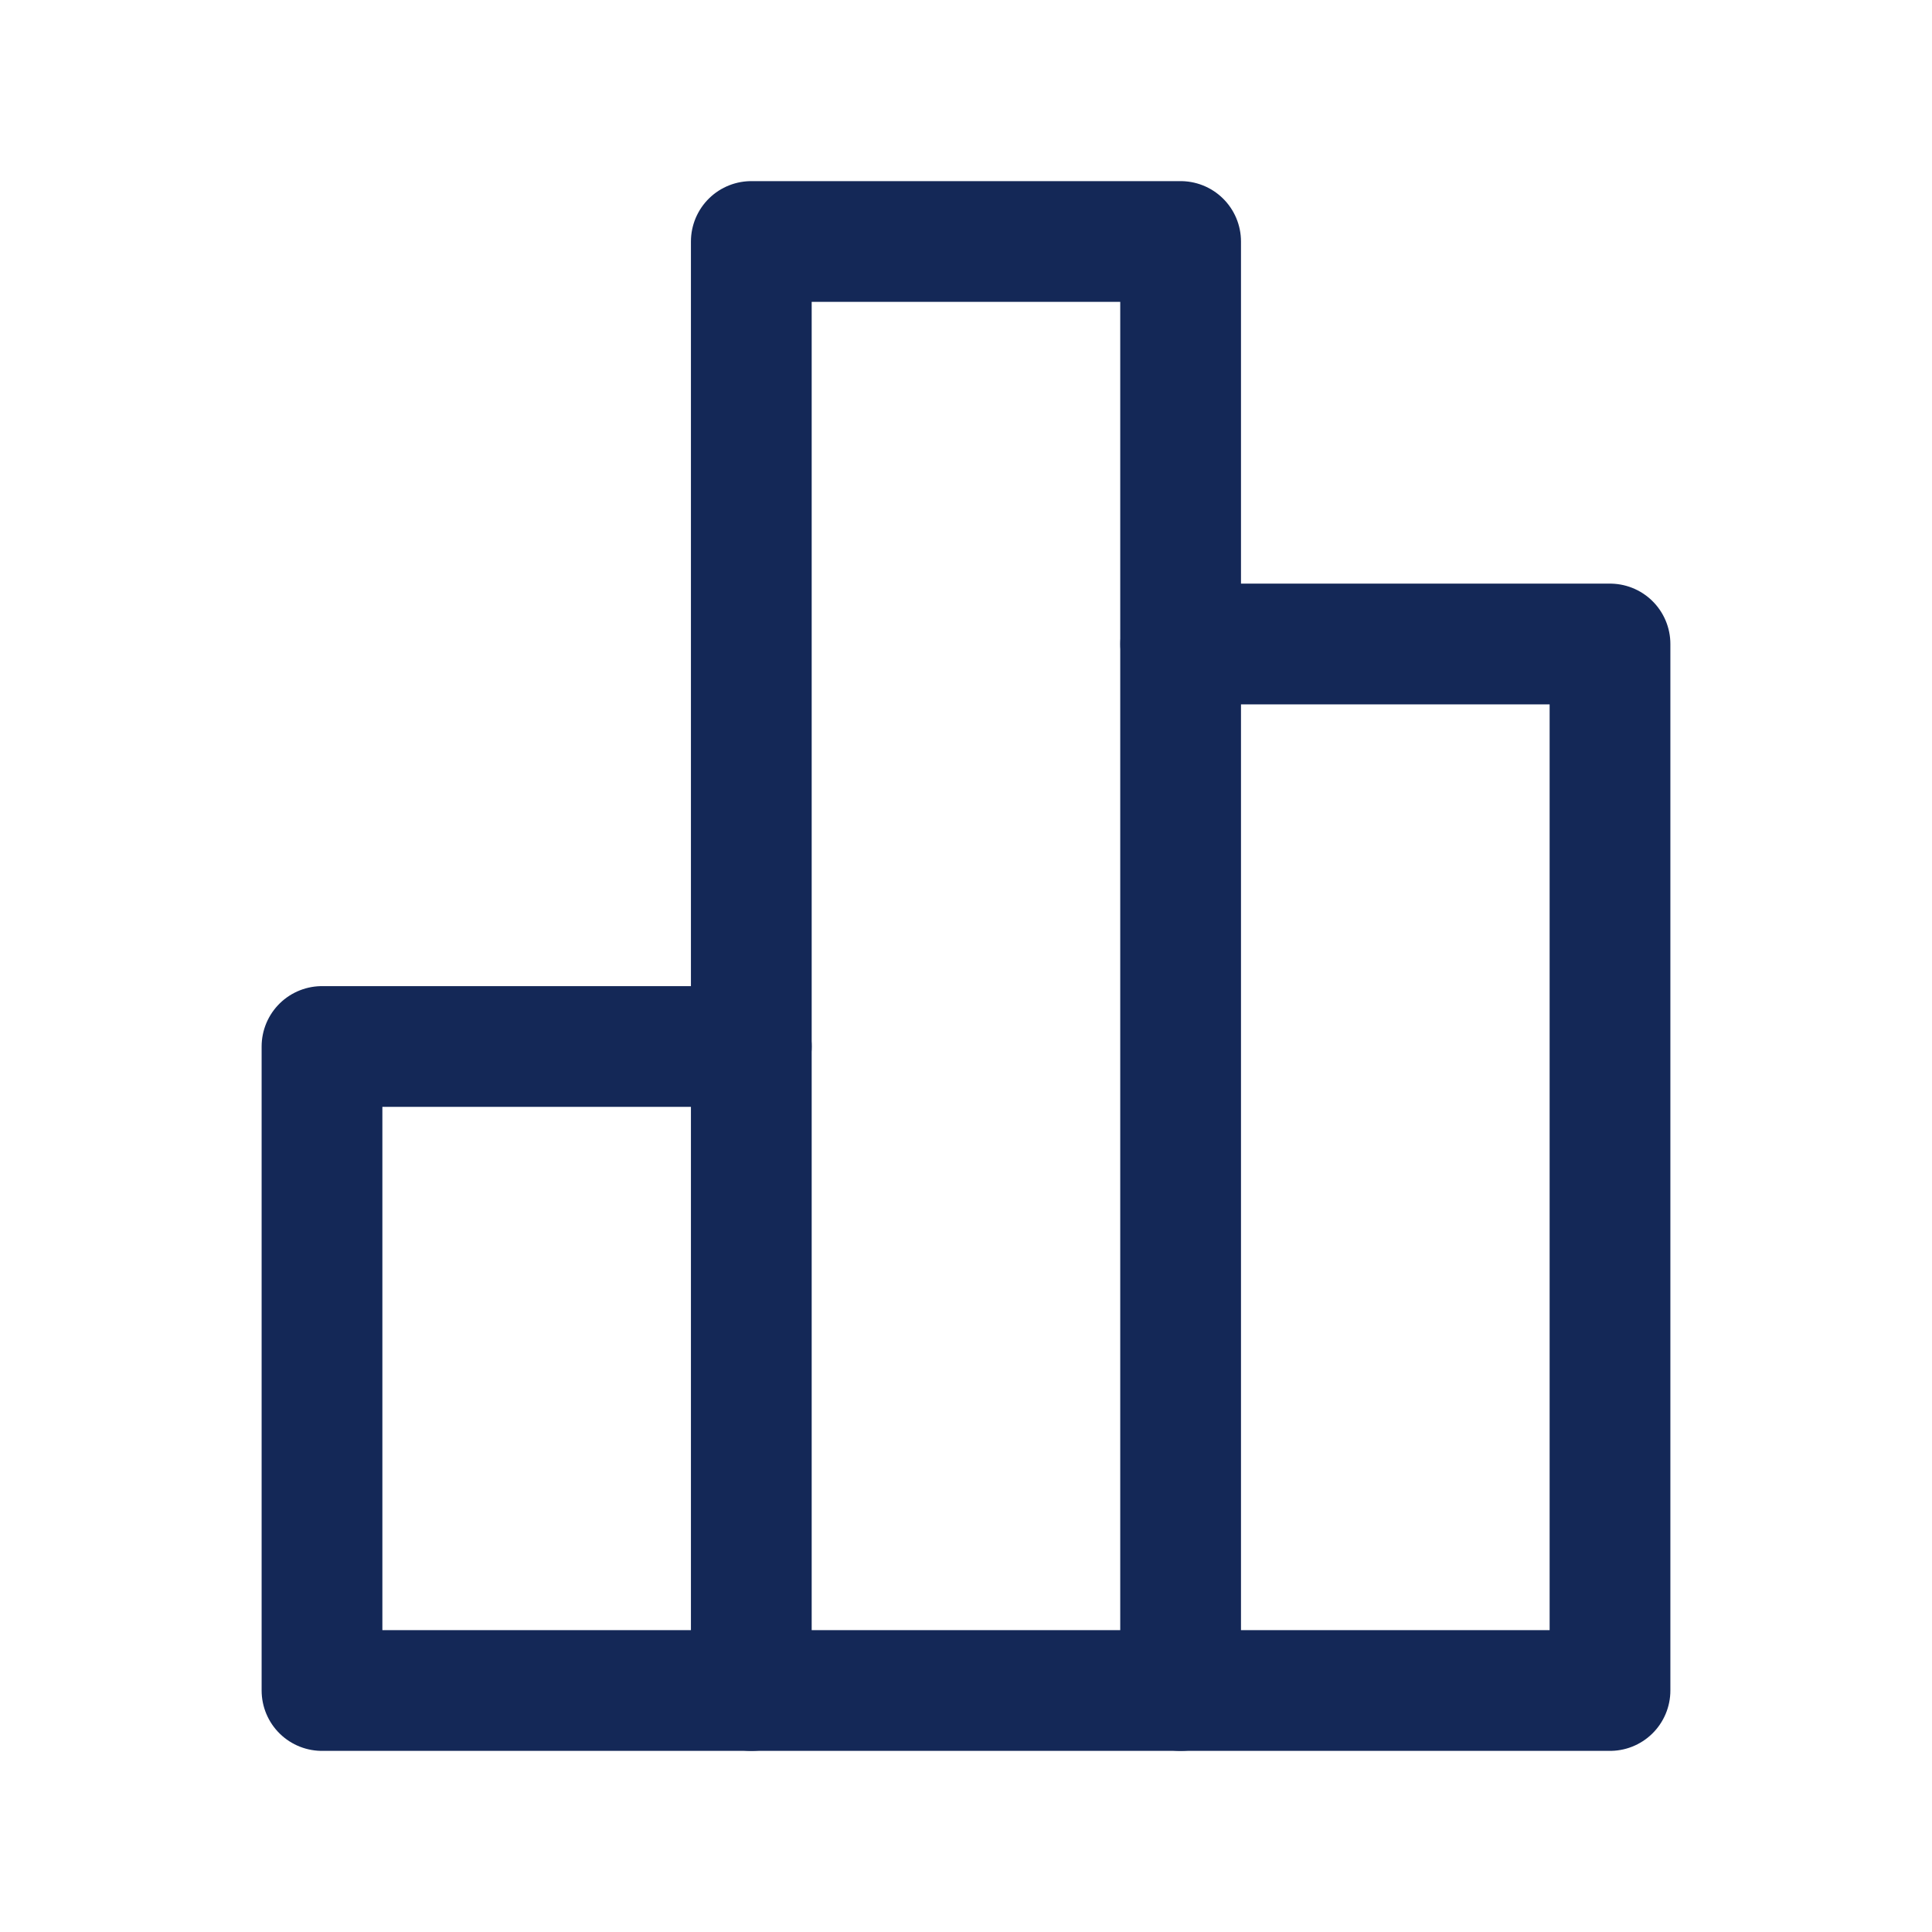 <svg width="24" height="24" viewBox="0 0 24 24" fill="none" xmlns="http://www.w3.org/2000/svg">
<g clip-path="url(#clip0_4433_4256)">
<path d="M9.333 21H4V13H9.333" stroke="#142857" stroke-width="1.5" stroke-linecap="round" stroke-linejoin="round"/>
<path d="M9.333 3H14.666V21H9.333V3Z" stroke="#142857" stroke-width="1.5" stroke-linecap="round" stroke-linejoin="round"/>
<path d="M14.667 8H20V21H14.667" stroke="#142857" stroke-width="1.5" stroke-linecap="round" stroke-linejoin="round"/>
</g>
<defs>
<clipPath id="clip0_4433_4256">
<rect width="24" height="24" fill="white"/>
</clipPath>
</defs>
</svg>
